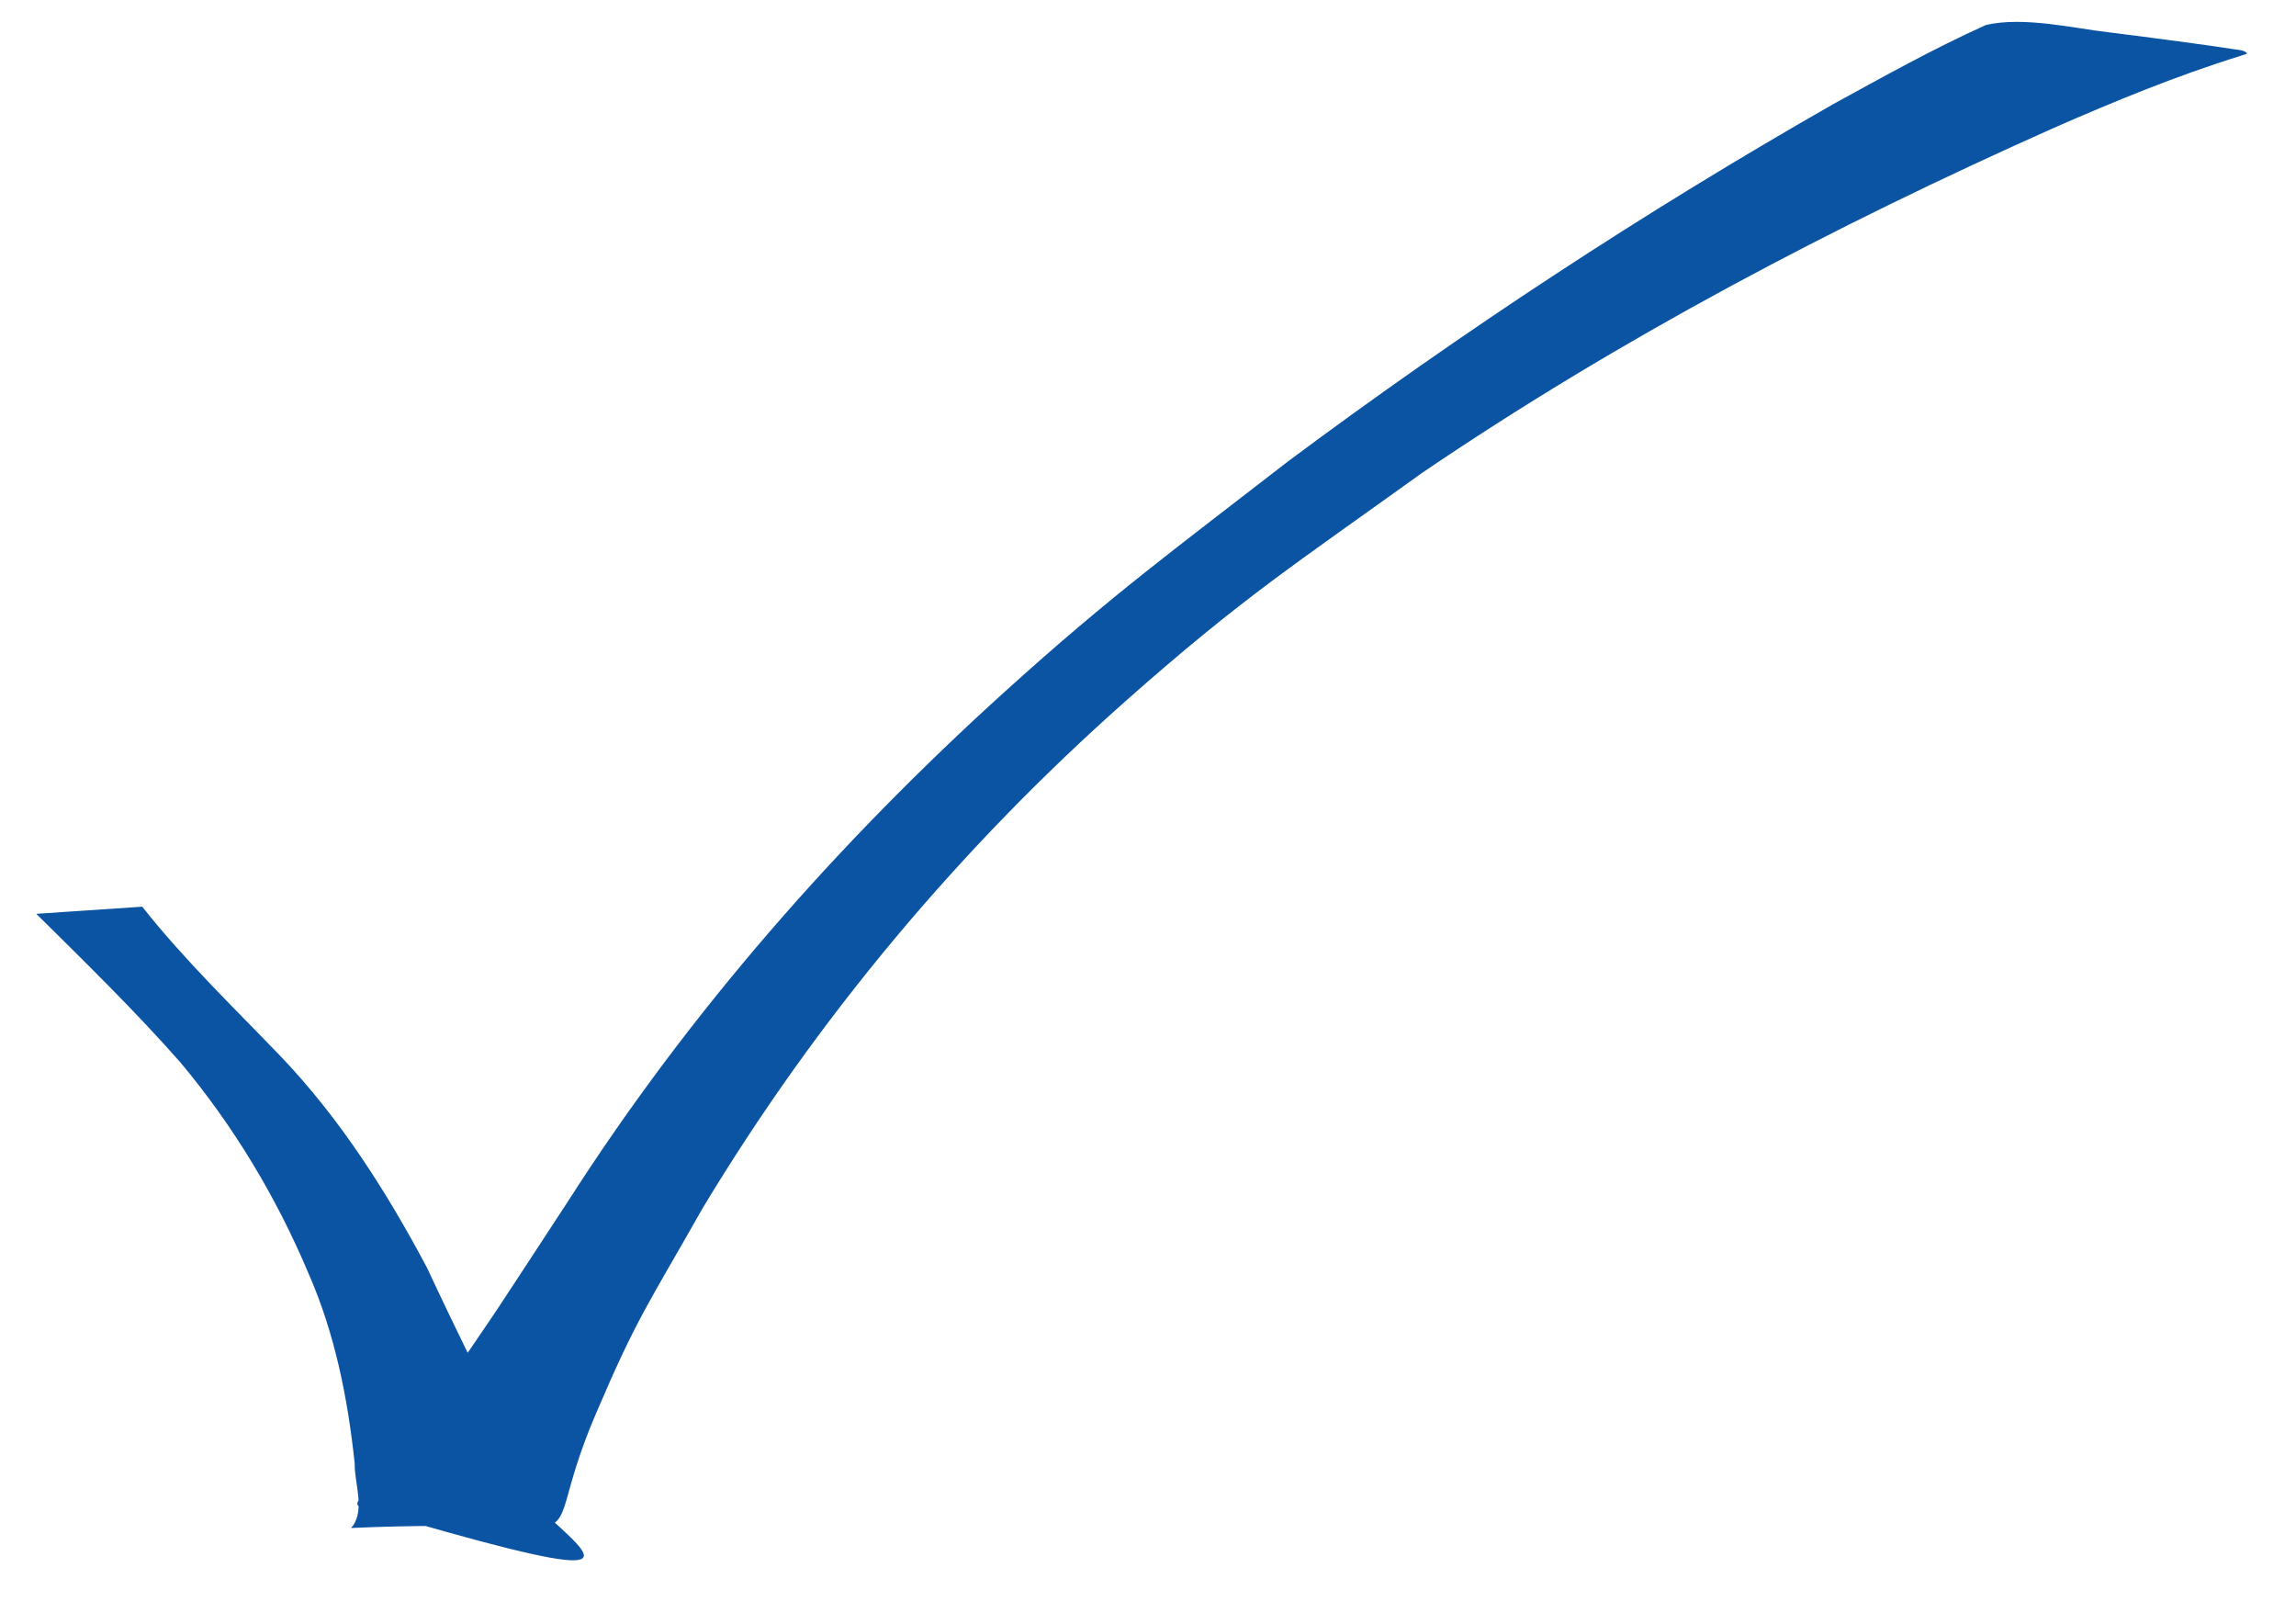 <?xml version="1.0" encoding="UTF-8" standalone="no"?>
<!-- Created with Inkscape (http://www.inkscape.org/) -->

<svg
   width="297mm"
   height="210mm"
   viewBox="0 0 297 210"
   version="1.1"
   id="svg1"
   inkscape:version="1.3.2 (091e20e, 2023-11-25, custom)"
   sodipodi:docname="blueCheck.svg"
   xmlns:inkscape="http://www.inkscape.org/namespaces/inkscape"
   xmlns:sodipodi="http://sodipodi.sourceforge.net/DTD/sodipodi-0.dtd"
   xmlns="http://www.w3.org/2000/svg"
   xmlns:svg="http://www.w3.org/2000/svg">
  <sodipodi:namedview
     id="namedview1"
     pagecolor="#ffffff"
     bordercolor="#000000"
     borderopacity="0.25"
     inkscape:showpageshadow="2"
     inkscape:pageopacity="0.0"
     inkscape:pagecheckerboard="0"
     inkscape:deskcolor="#d1d1d1"
     inkscape:document-units="mm"
     inkscape:zoom="1.0449705"
     inkscape:cx="397.14038"
     inkscape:cy="561.25984"
     inkscape:window-width="3440"
     inkscape:window-height="1369"
     inkscape:window-x="1912"
     inkscape:window-y="-8"
     inkscape:window-maximized="1"
     inkscape:current-layer="layer1" />
  <defs
     id="defs1" />
  <g
     inkscape:label="Calque 1"
     inkscape:groupmode="layer"
     id="layer1">
    <path
       style="fill:#0a54a3;fill-opacity:1;stroke-width:1.477"
       id="path5"
       d="m 4.693,118.188 c 6.35,6.293 12.743,12.516 18.649,19.226 6.898,8.239 12.396,17.41 16.554,27.254 3.435,7.824 5.085,16.163 5.985,24.588 -0.067,2.453 1.341,5.86 -0.237,8.092 -0.062,0.091 -0.297,0.278 -0.186,0.273 35.087,-1.59 22.995,5.467 31.558,-14.622 5.396,-12.658 6.784,-14.214 13.926,-26.823 14.765,-24.503 33.247,-46.538 54.739,-65.57 15.131,-13.4 21.926,-17.681 38.196,-29.392 25.698,-17.463 53.292,-31.966 81.688,-44.624 7.954,-3.489 15.999,-6.802 24.308,-9.38 0.245,-0.126 0.936,-0.192 0.734,-0.377 -0.42,-0.386 -1.087,-0.378 -1.653,-0.468 -3.55,-0.562 -7.121,-0.99 -10.682,-1.485 0,0 -5.561,-0.71 -5.561,-0.71 v 0 C 268.572,3.716 261.694,2.065 256.856,3.247 250.092,6.301 243.606,9.921 237.109,13.484 212.686,27.423 189.182,42.856 166.658,59.639 152.069,70.955 143.898,76.868 130.073,89.371 108.473,108.904 89.235,130.771 73.558,155.243 c -10.89,16.61 -7.283,11.313 -17.884,26.738 -1.957,2.848 -3.927,5.687 -5.898,8.525 -1.028,1.48 -4.842,3.915 -3.101,4.43 34.065,10.066 31.266,7.628 24.905,1.819 -2.399,-2.02 -3.03,-5.453 -4.49,-8.079 -3.862,-8.263 -7.996,-16.401 -11.835,-24.677 -5.245,-9.875 -11.29,-19.393 -19.088,-27.523 -6.047,-6.282 -12.364,-12.367 -17.77,-19.21 z" />
  </g>
</svg>
